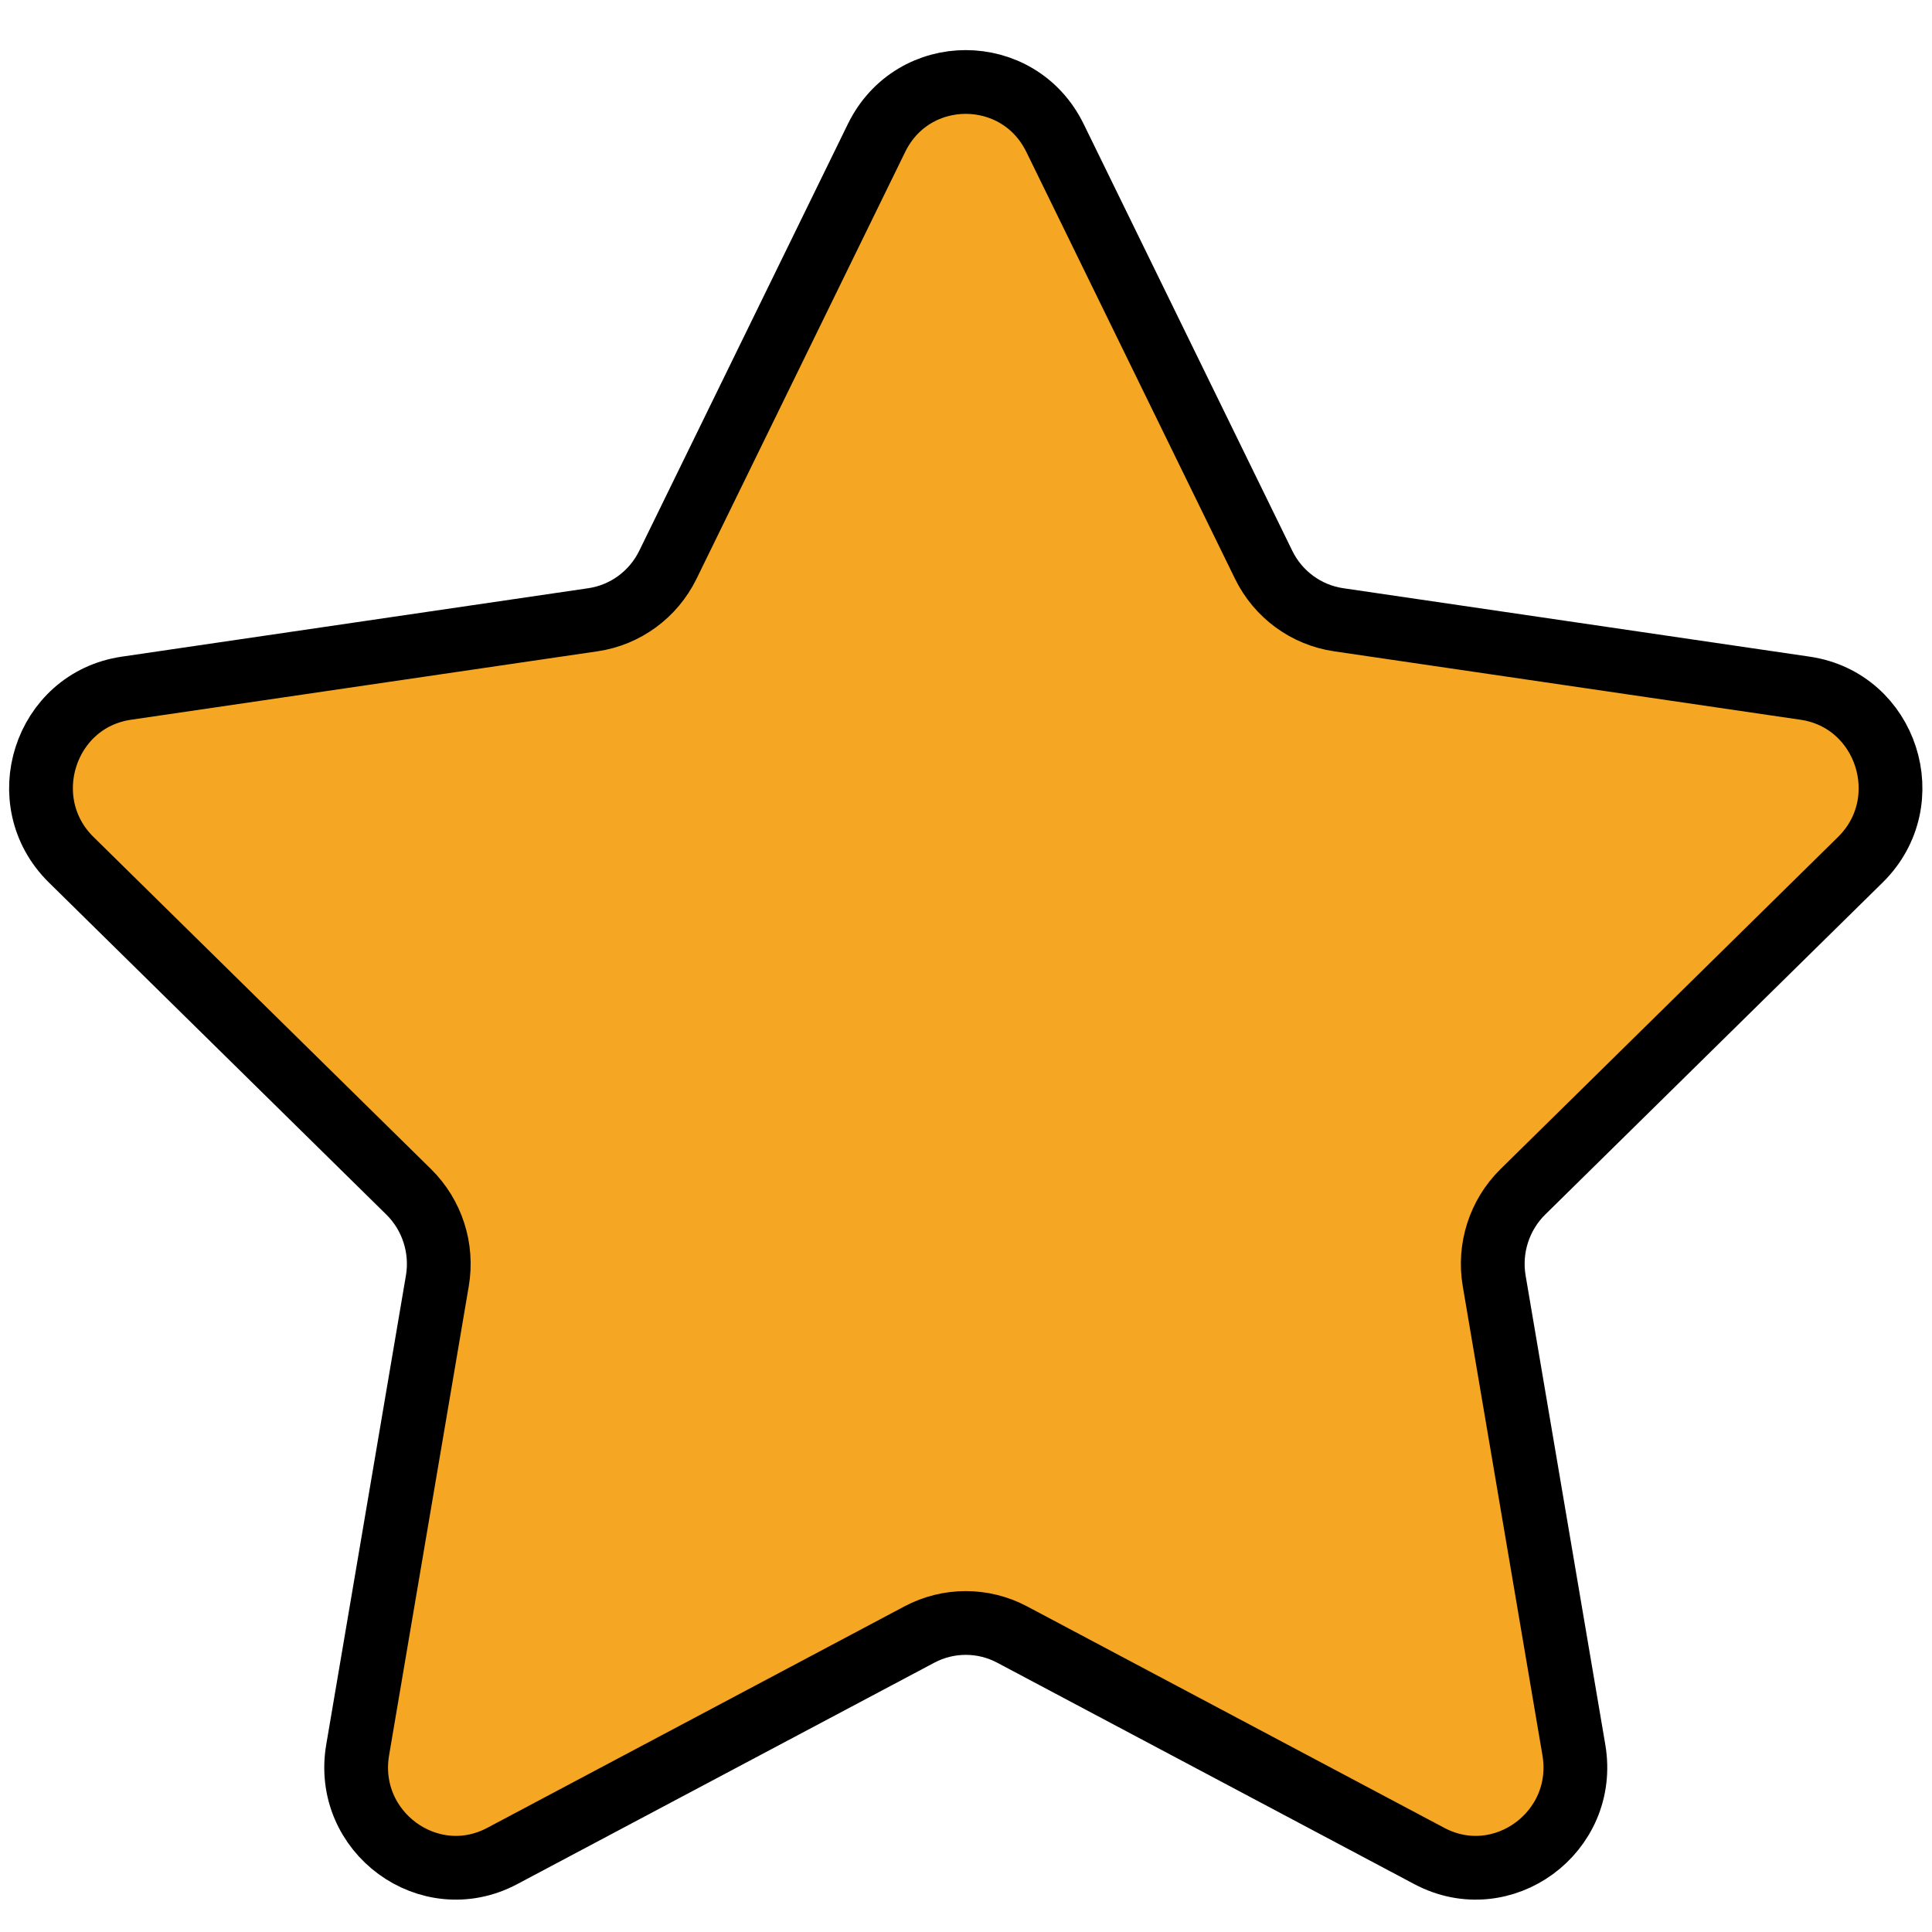 <?xml version="1.0" encoding="UTF-8"?>
<svg width="33px" height="33px" viewBox="0 0 33 33" version="1.1" xmlns="http://www.w3.org/2000/svg" xmlns:xlink="http://www.w3.org/1999/xlink">
    <!-- Generator: Sketch 60.1 (88133) - https://sketch.com -->
    <title>Path</title>
    <desc>Created with Sketch.</desc>
    <g id="Page-1" stroke="none" stroke-width="1" fill="none" fill-rule="evenodd">
        <g id="Mac-17&quot;1920x1200" transform="translate(-1081, -428)" fill="#F5A623" fill-rule="nonzero" stroke="#000000" stroke-width="1.089">
            <g id="Group-10" transform="translate(0, 51)">
                <g id="Group-7" transform="translate(390.9, 0)">
                    <g id="Group-6" transform="translate(314.82, 171.16)">
                        <g id="Group-5" transform="translate(375.98, 207.24)">
                            <path d="M17.321,0.958 L20.884,8.247 C21.132,8.754 21.611,9.105 22.166,9.186 L30.133,10.355 C31.529,10.56 32.086,12.291 31.076,13.285 L25.311,18.958 C24.91,19.353 24.727,19.922 24.822,20.479 L26.183,28.491 C26.421,29.894 24.962,30.964 23.714,30.302 L16.588,26.519 C16.092,26.256 15.5,26.256 15.004,26.519 L7.878,30.302 C6.63,30.964 5.171,29.894 5.409,28.491 L6.77,20.479 C6.865,19.922 6.682,19.353 6.281,18.958 L0.516,13.285 C-0.494,12.291 0.063,10.559 1.459,10.355 L9.427,9.186 C9.981,9.105 10.46,8.754 10.708,8.247 L14.271,0.958 C14.894,-0.319 16.697,-0.319 17.321,0.958 Z" id="Path"></path>
                        </g>
                    </g>
                </g>
            </g>
        </g>
    </g>
</svg>
